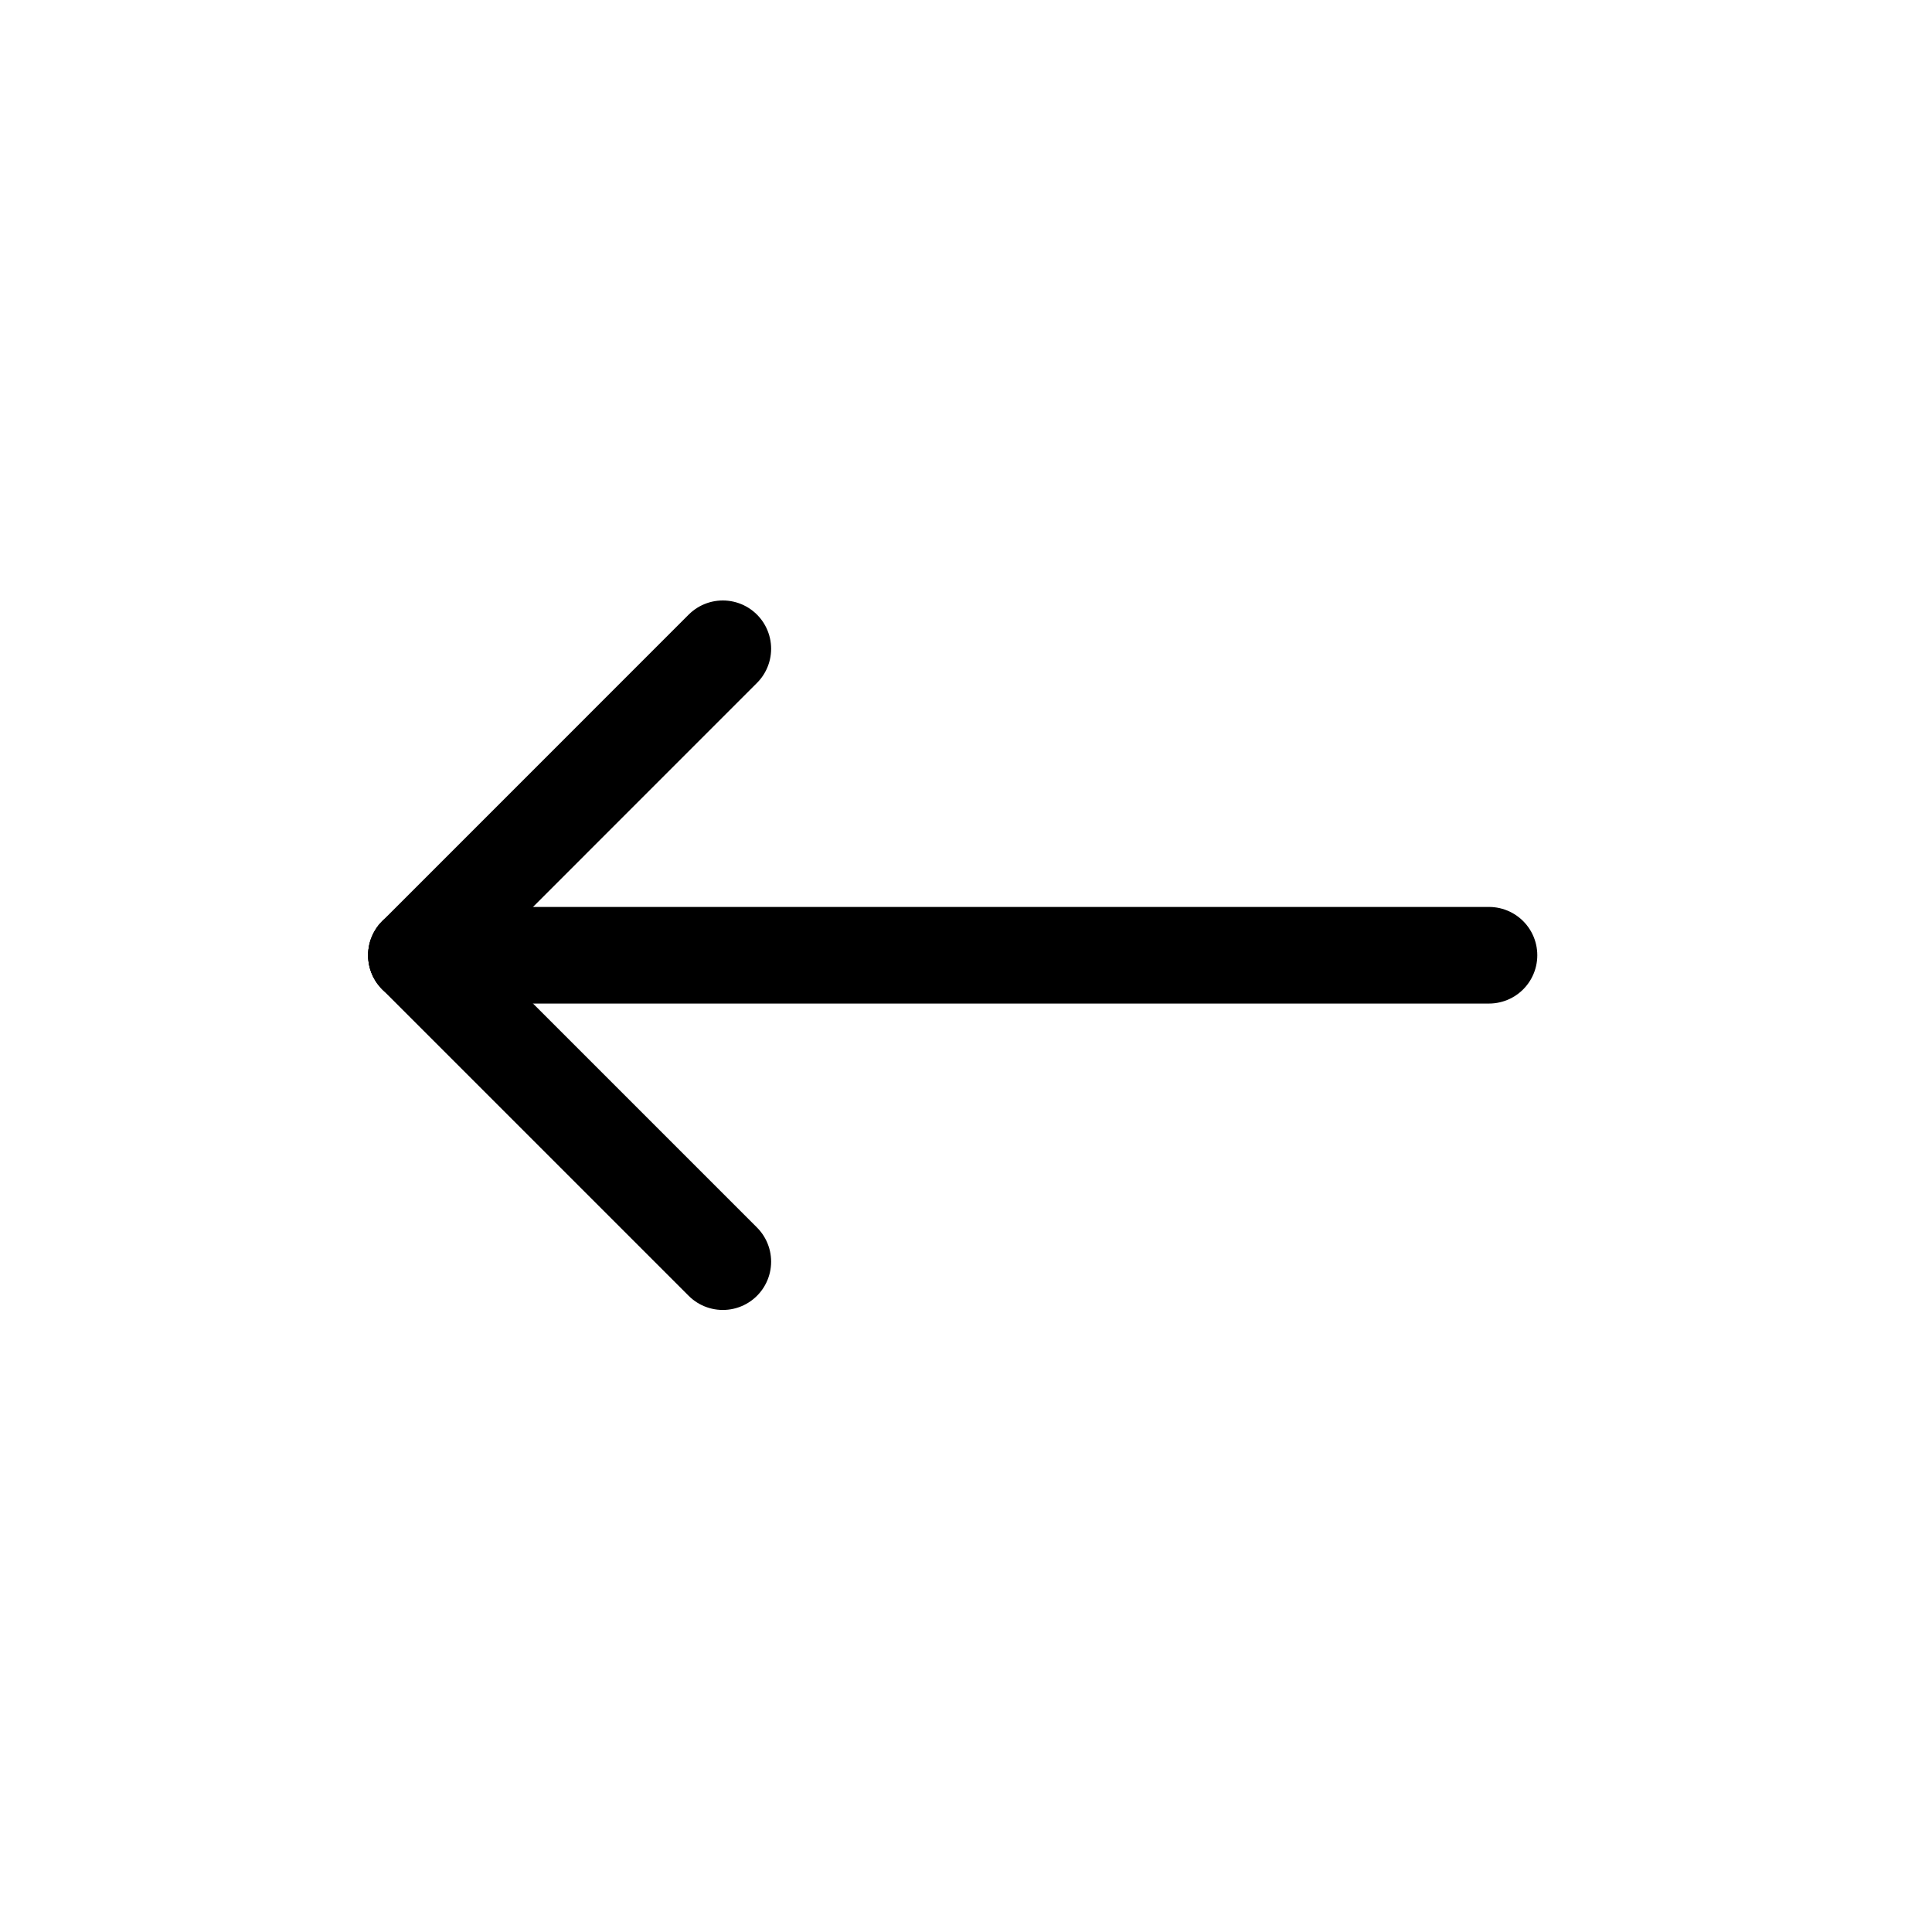 <svg width="30" height="30" viewBox="0 0 30 30" fill="none" xmlns="http://www.w3.org/2000/svg">
<path d="M23.121 14.833L6.466 14.833" stroke="black" stroke-width="1.5" stroke-linecap="round" stroke-linejoin="round"/>
<path d="M11.224 19.591L6.466 14.833" stroke="black" stroke-width="1.5" stroke-linecap="round" stroke-linejoin="round"/>
<path d="M11.224 10.074L6.466 14.833" stroke="black" stroke-width="1.5" stroke-linecap="round" stroke-linejoin="round"/>
</svg>
